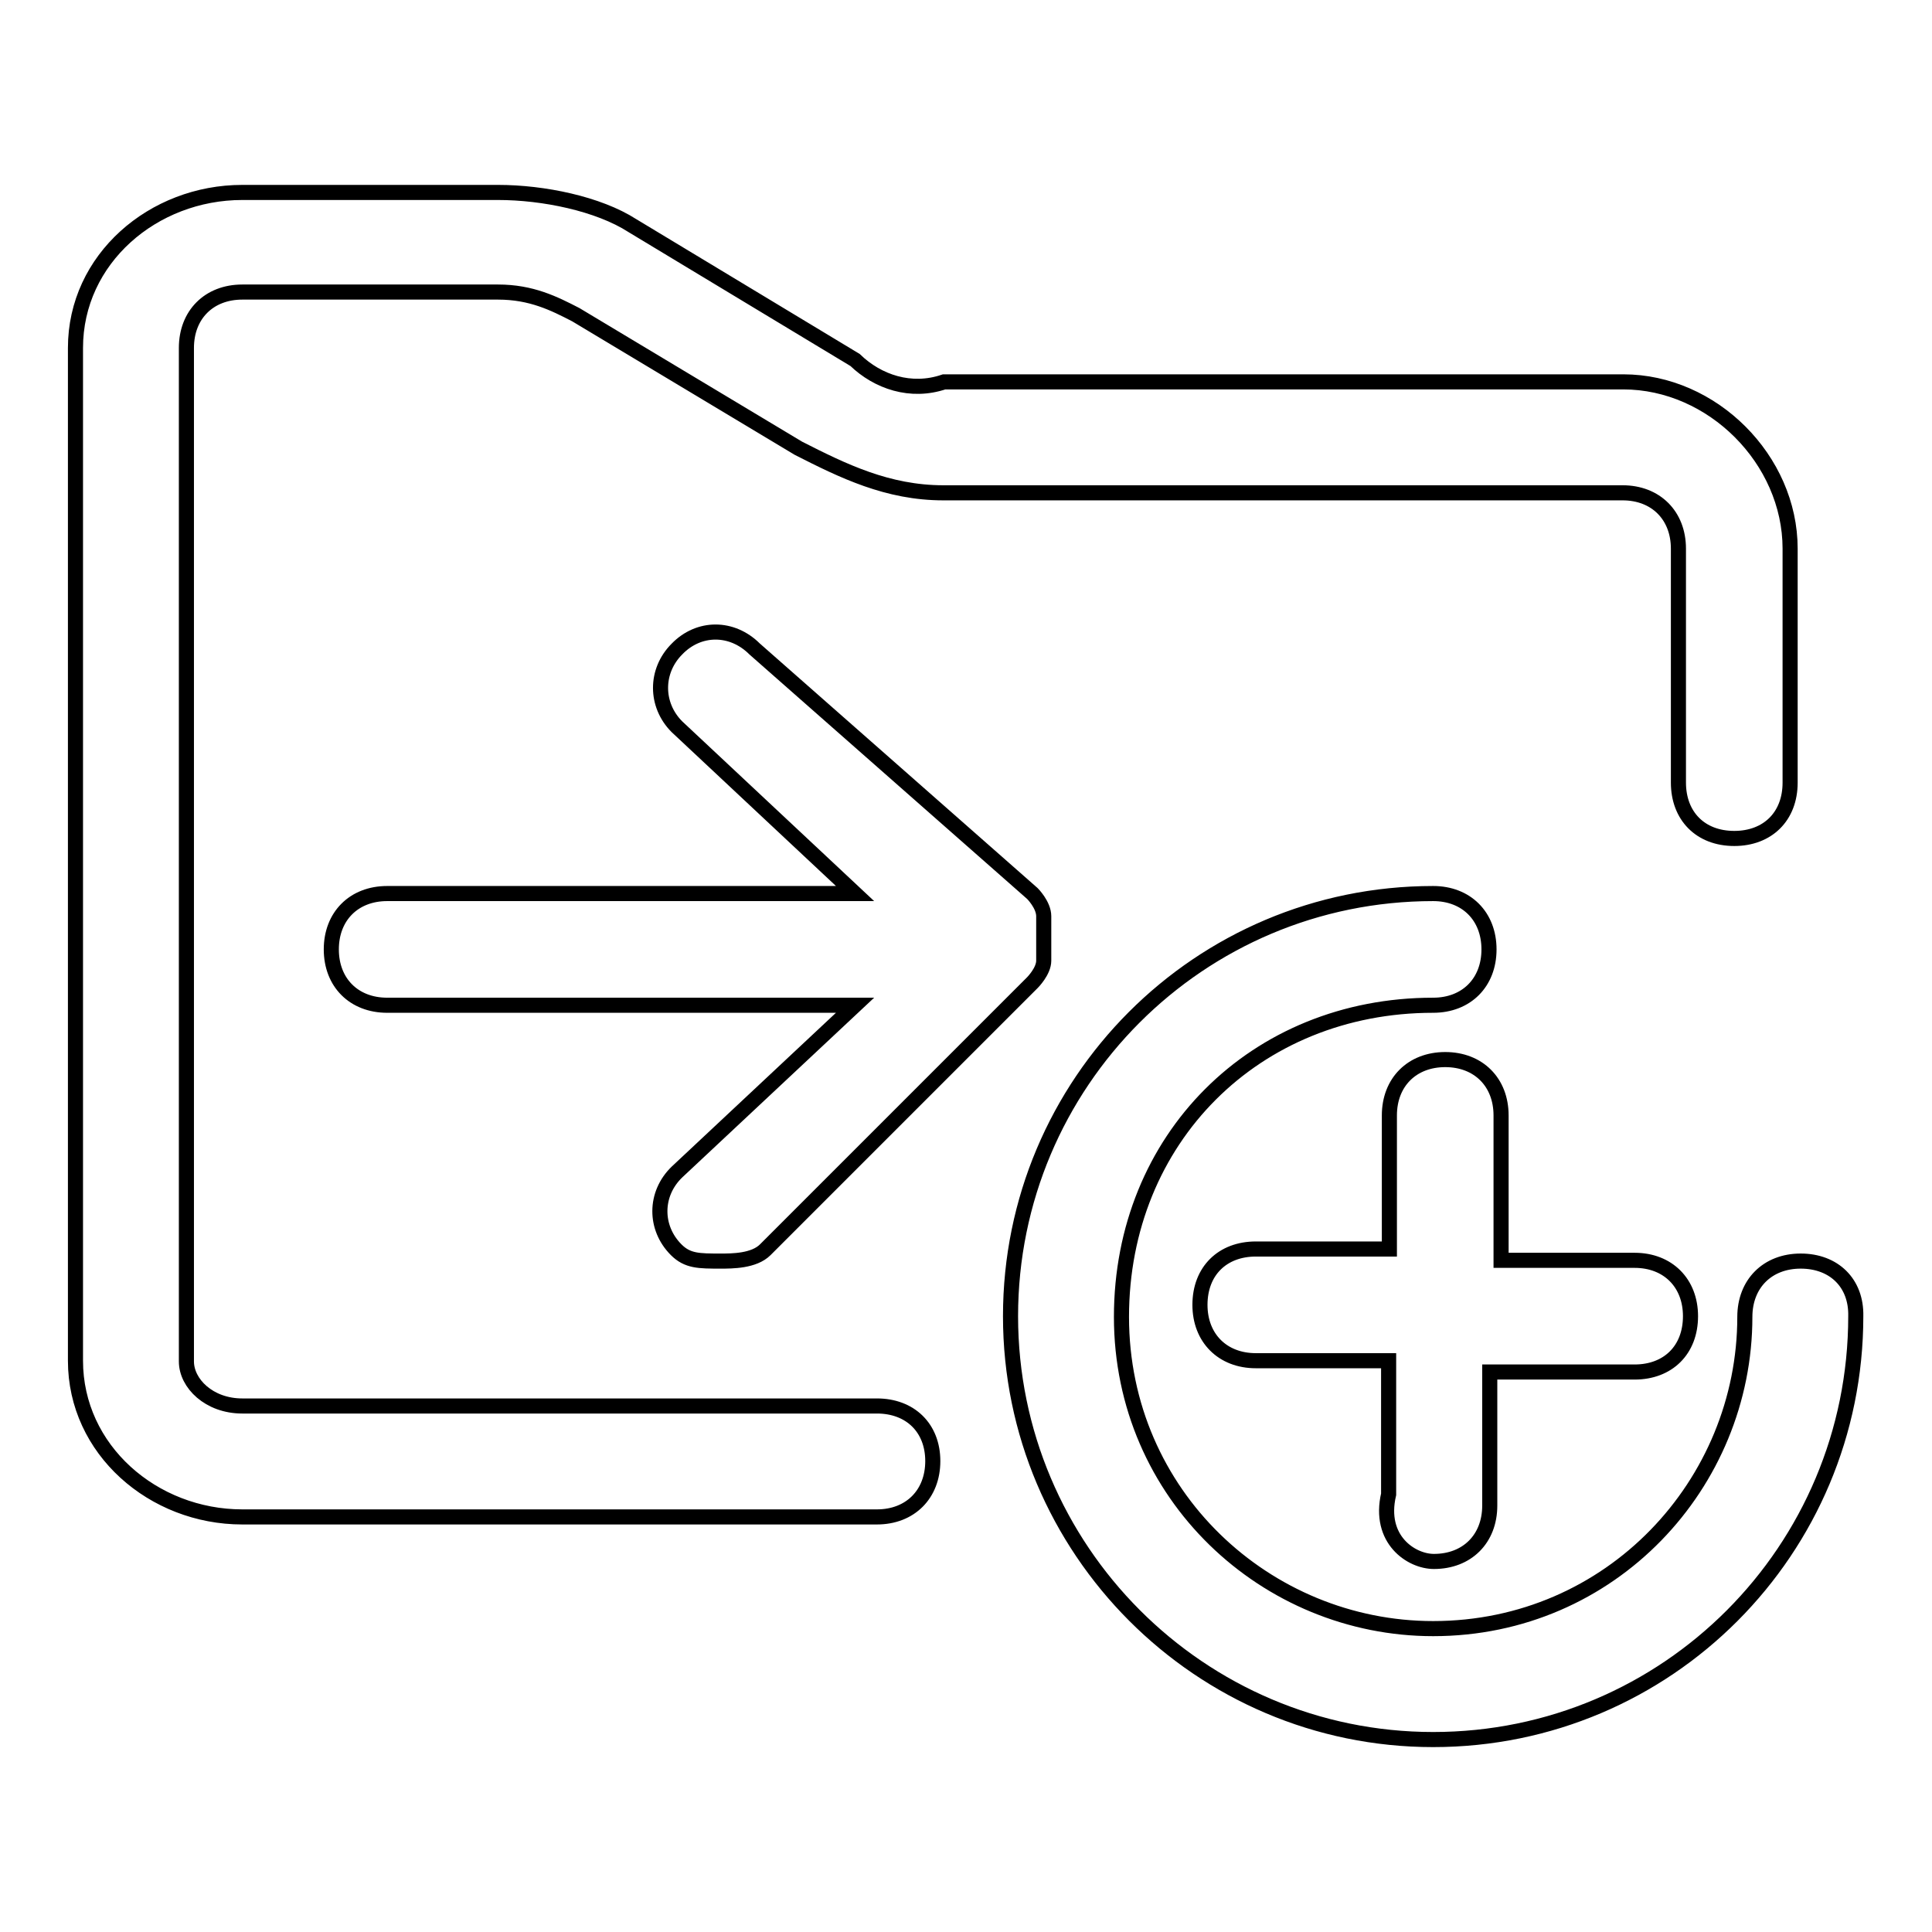 <?xml version="1.0" encoding="utf-8"?>
<!-- Svg Vector Icons : http://www.onlinewebfonts.com/icon -->
<!DOCTYPE svg PUBLIC "-//W3C//DTD SVG 1.1//EN" "http://www.w3.org/Graphics/SVG/1.1/DTD/svg11.dtd">
<svg version="1.1" xmlns="http://www.w3.org/2000/svg" xmlns:xlink="http://www.w3.org/1999/xlink" x="0px" y="0px" viewBox="0 0 256 256" enable-background="new 0 0 256 256" xml:space="preserve">
<g> <path stroke-width="2" fill-opacity="0" stroke="#000000"  d="M116.2,186.3H32.1c-4.4,0-7.4-3-7.4-5.9V46.1c0-4.4,3-7.4,7.4-7.4H66c4.4,0,7.4,1.5,10.3,3l29.5,17.7 c5.9,3,11.8,5.9,19.2,5.9h90c4.4,0,7.4,3,7.4,7.4v31c0,4.4,2.9,7.4,7.4,7.4c4.4,0,7.4-2.9,7.4-7.4v-31c0-11.8-10.3-22.1-22.1-22.1 h-90c-4.4,1.5-8.8,0-11.8-2.9L83.8,29.9C79.3,27,72,25.5,66,25.5H32.1C20.3,25.5,10,34.3,10,46.1v134.2c0,11.8,10.3,20.7,22.1,20.7 h84.1c4.4,0,7.4-3,7.4-7.4C123.6,189.2,120.6,186.3,116.2,186.3z M89.6,165.6c1.5,1.5,3,1.5,5.9,1.5c1.5,0,4.4,0,5.9-1.5l35.4-35.4 c0,0,1.5-1.5,1.5-2.9v-4.4v-1.5c0-1.5-1.5-3-1.5-3L100,86c-3-3-7.4-3-10.3,0c-2.9,2.9-2.9,7.4,0,10.3l23.6,22.1h-62 c-4.4,0-7.4,3-7.4,7.4s3,7.4,7.4,7.4h62l-23.6,22.1C86.7,158.2,86.7,162.7,89.6,165.6L89.6,165.6z M238.6,167.1 c-4.4,0-7.4,3-7.4,7.4c0,22.1-17.7,41.3-41.3,41.3c-22.1,0-41.3-17.7-41.3-41.3s17.7-41.3,41.3-41.3c4.4,0,7.4-3,7.4-7.4 s-3-7.4-7.4-7.4c-31,0-56,25.1-56,56s25.1,56.1,56,56.1c31,0,56-25.1,56-56.1C246,170,243,167.1,238.6,167.1z M190,206.9 c4.4,0,7.4-3,7.4-7.4v-17.7h19.2c4.4,0,7.4-2.9,7.4-7.4c0-4.4-3-7.4-7.4-7.4h-17.7v-19.2c0-4.4-3-7.4-7.4-7.4s-7.4,3-7.4,7.4v17.7 h-17.7c-4.4,0-7.4,2.9-7.4,7.4c0,4.4,3,7.4,7.4,7.4H184v17.7C182.6,204,187,206.9,190,206.9z"/></g>
</svg>